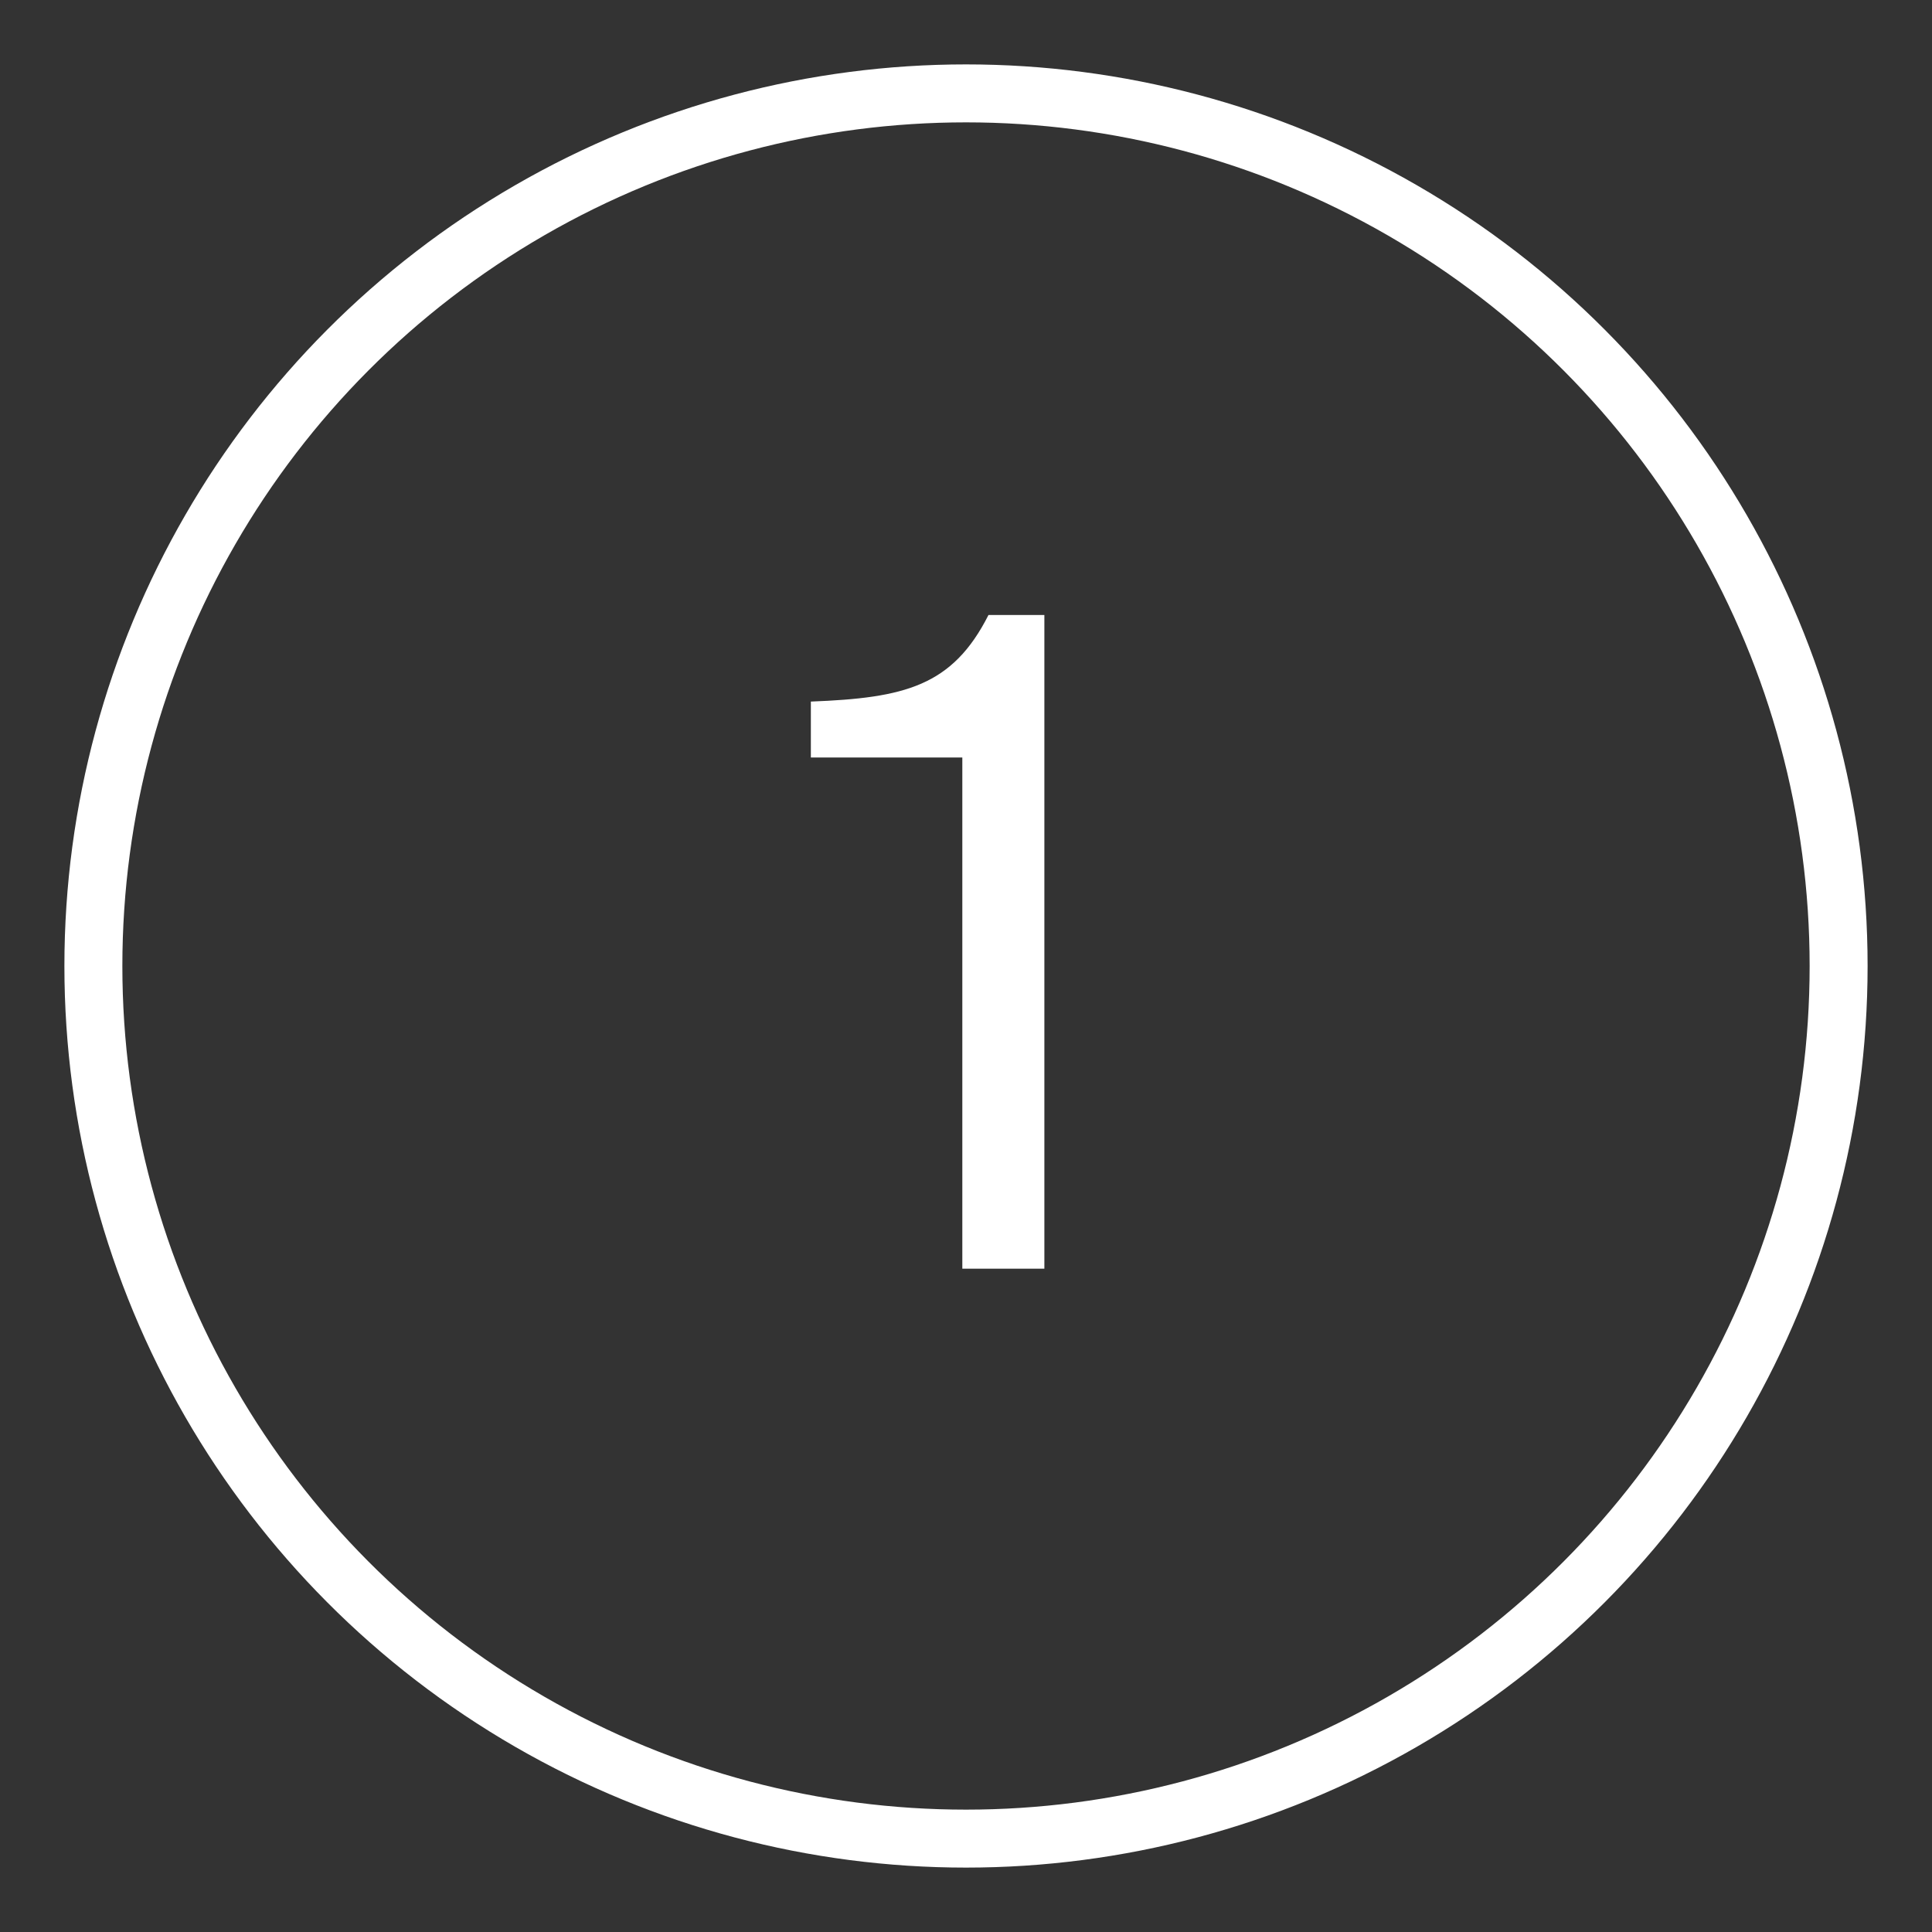 <?xml version="1.0" encoding="utf-8"?>
<svg xmlns="http://www.w3.org/2000/svg" width="300" height="300" viewBox="0 0 300 300" fill="none">
  <rect x="0" y="0" width="300" height="300" fill="#333333" stroke="none"/>
  <circle cx="150" cy="150" r="135.5" stroke="white" stroke-width="9"/>
  <path d="M149.429 197V117.62H125.909V108.94C140.469 108.38 147.889 106.56 153.489 95.5H162.169V197H149.429Z" fill="white"/>
</svg>